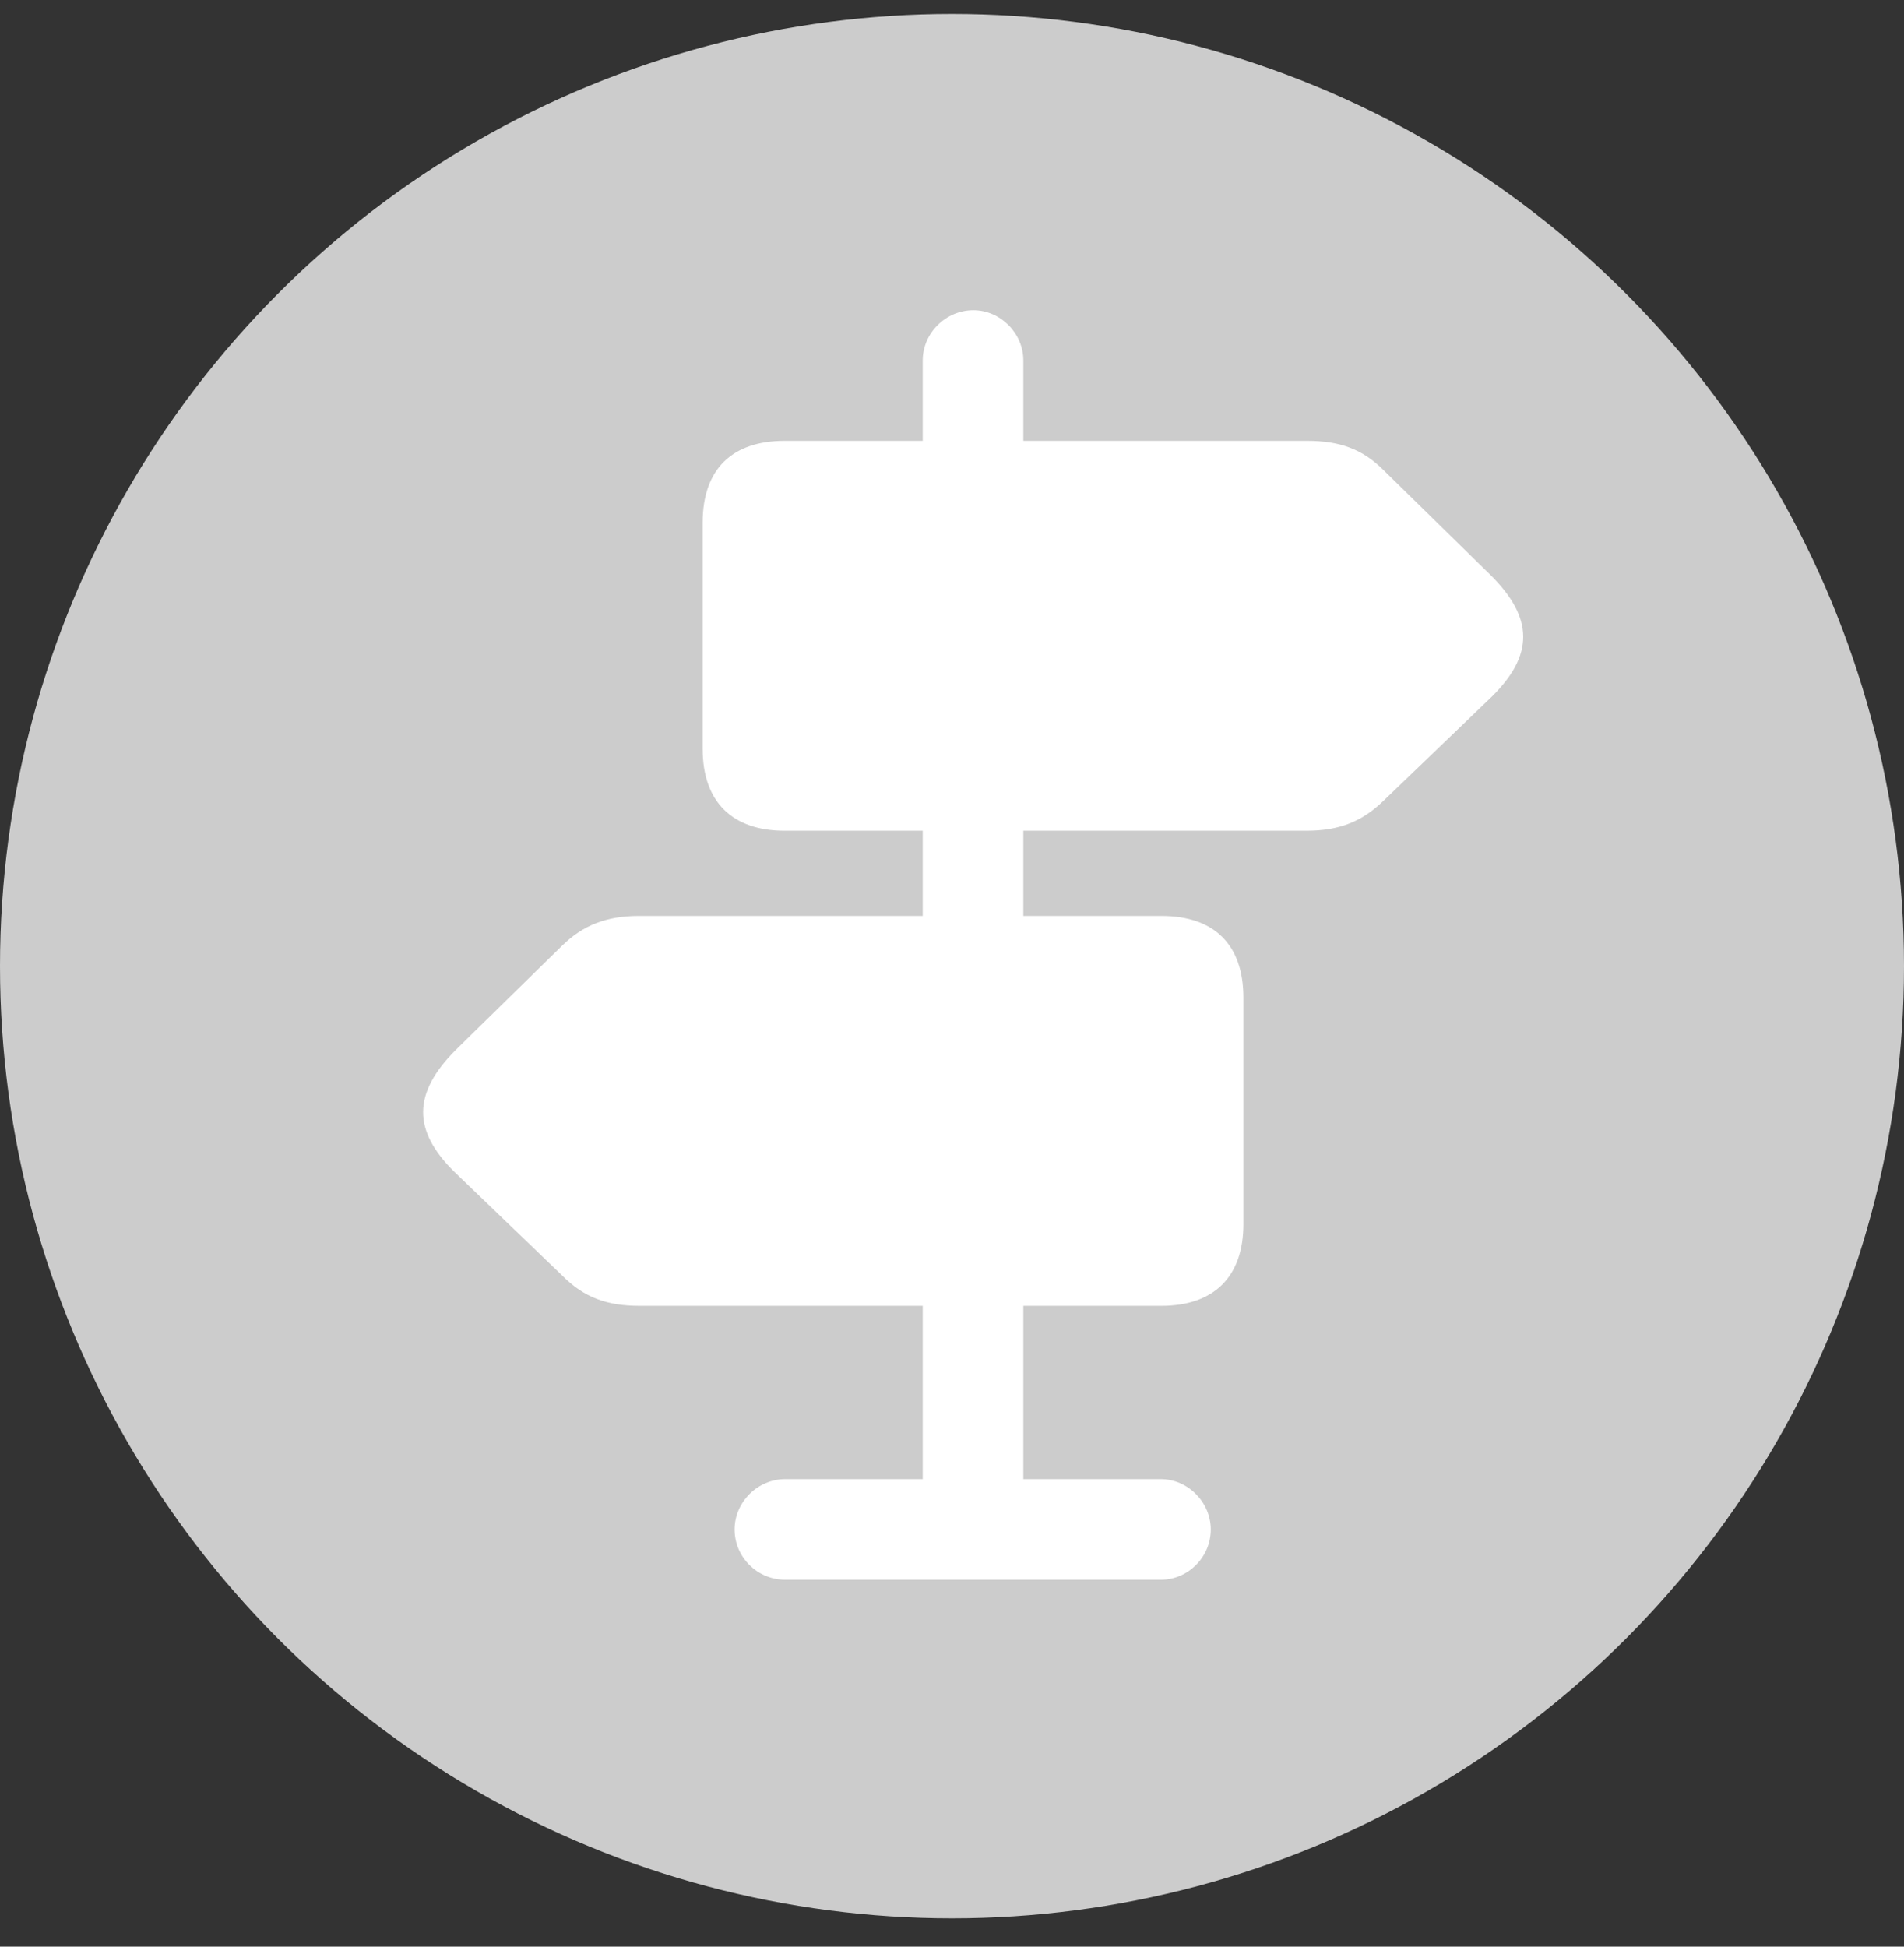<svg width="45" height="46" viewBox="0 0 45 46" fill="none" xmlns="http://www.w3.org/2000/svg">
<rect x="0" y="0" width="45" height="46" fill="#333333" stroke="none"/>
<circle cx="22.5" cy="22.83" r="22.5" fill="#CCCCCC"/>
<path d="M21.808 11.622H24.186V8.518C24.186 7.874 23.645 7.33 23.005 7.33C22.349 7.33 21.808 7.874 21.808 8.518V11.622ZM18.543 19.63H30.88C31.651 19.63 32.192 19.415 32.701 18.92L35.26 16.46C36.244 15.486 36.26 14.611 35.227 13.587L32.701 11.111C32.208 10.615 31.667 10.417 30.896 10.417H18.543C17.313 10.417 16.607 11.078 16.607 12.349V17.698C16.607 18.953 17.313 19.63 18.543 19.63ZM15.114 30.857H27.451C28.681 30.857 29.387 30.18 29.387 28.926V23.576C29.387 22.305 28.681 21.644 27.451 21.644H15.098C14.343 21.644 13.786 21.859 13.293 22.338L10.767 24.814C9.75 25.838 9.75 26.713 10.734 27.687L13.293 30.147C13.802 30.659 14.343 30.857 15.114 30.857ZM21.808 22.585H24.186V18.59H21.808V22.585ZM21.808 36.223H24.186V29.206H21.808V36.223ZM18.559 37.33H27.434C28.074 37.33 28.616 36.801 28.616 36.141C28.616 35.497 28.074 34.952 27.434 34.952H18.559C17.903 34.952 17.362 35.497 17.362 36.141C17.362 36.801 17.903 37.33 18.559 37.33Z" fill="white"/>
</svg>
